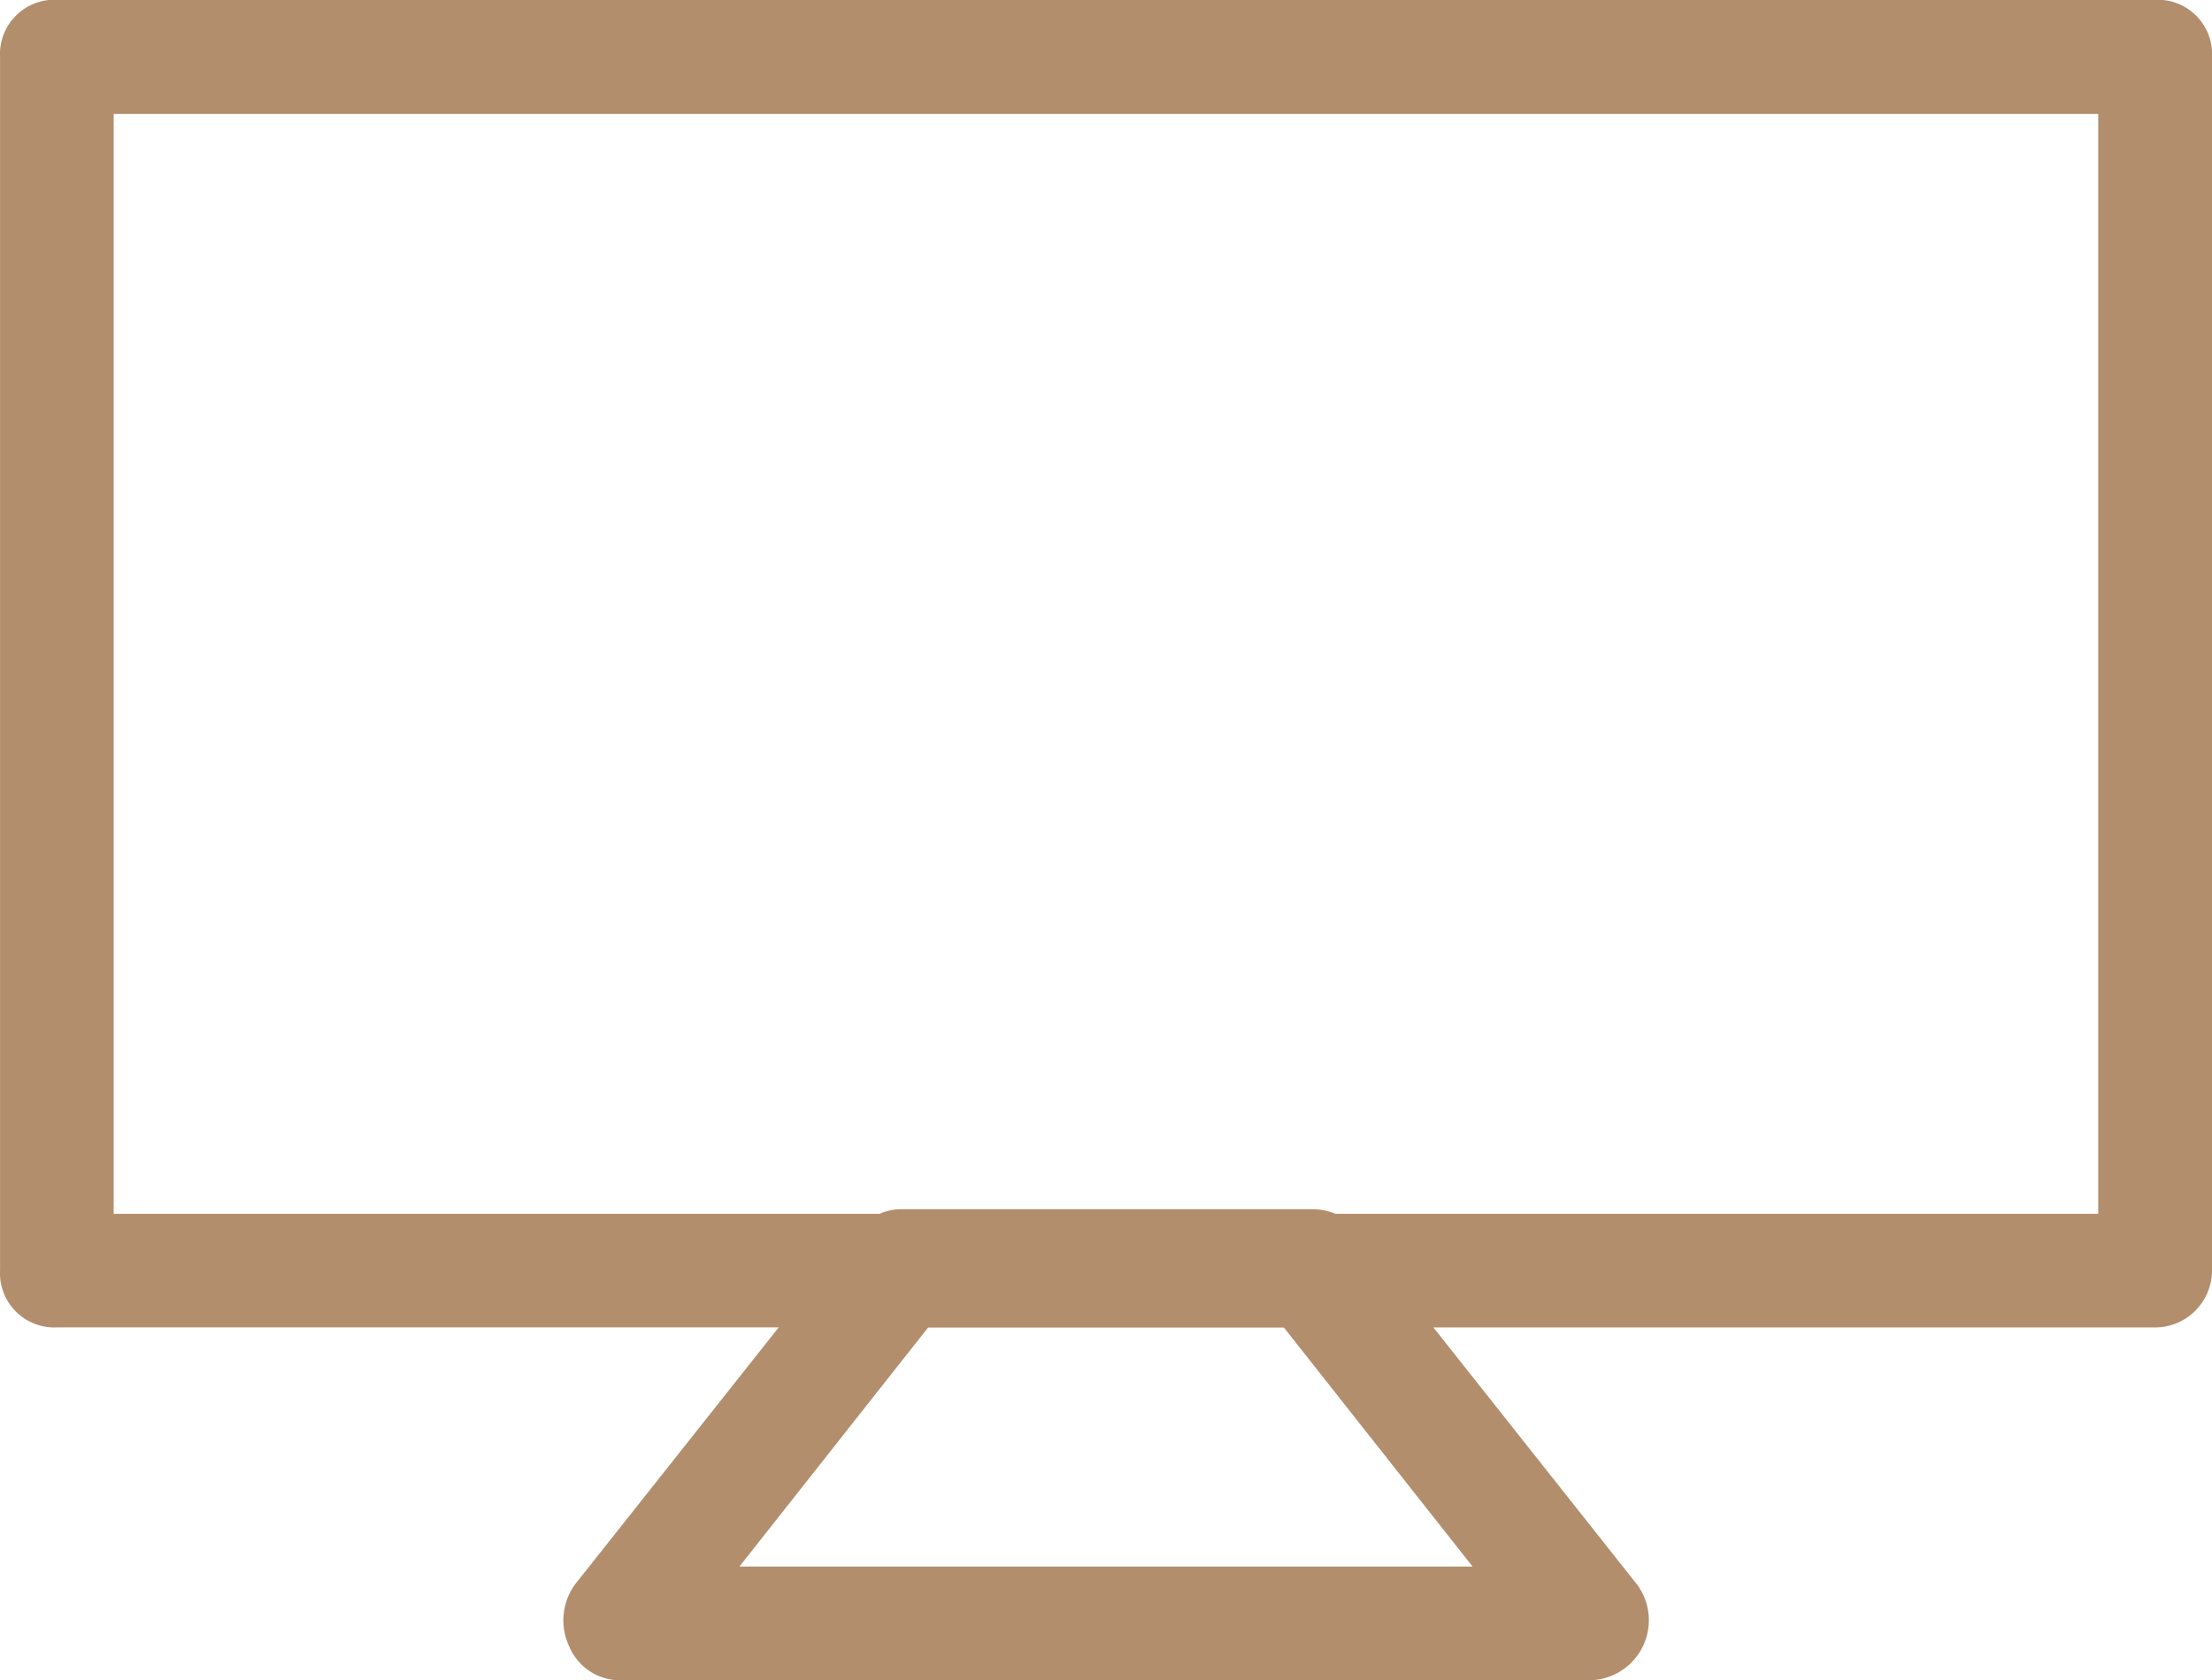 <svg xmlns="http://www.w3.org/2000/svg" width="40.014" height="30.4" viewBox="0 0 40.014 30.4">
  <path id="icon-business-monitor" d="M5697.754,6883.833Zm-17.569,0a.8.8,0,0,1-.746-.5.908.908,0,0,1,.083-.912l3.94-4.973h-13.47a.783.783,0,0,1-.829-.829v-21.96a.783.783,0,0,1,.829-.829h37.955a.783.783,0,0,1,.829.829v21.961a.831.831,0,0,1-.829.829h-13.469l3.939,4.973a.886.886,0,0,1-.663,1.409Zm1.74-1.658h14.088l-3.729-4.724h-6.63Zm25.193-6.381v-20.3h-36.3v20.3h14.1a.737.737,0,0,1,.321-.083h7.458a.861.861,0,0,1,.383.083Z" transform="translate(-5668.962 -6853.633)" fill="#b28e6d" stroke="#b28e6d" stroke-width="0.4"/>
</svg>
